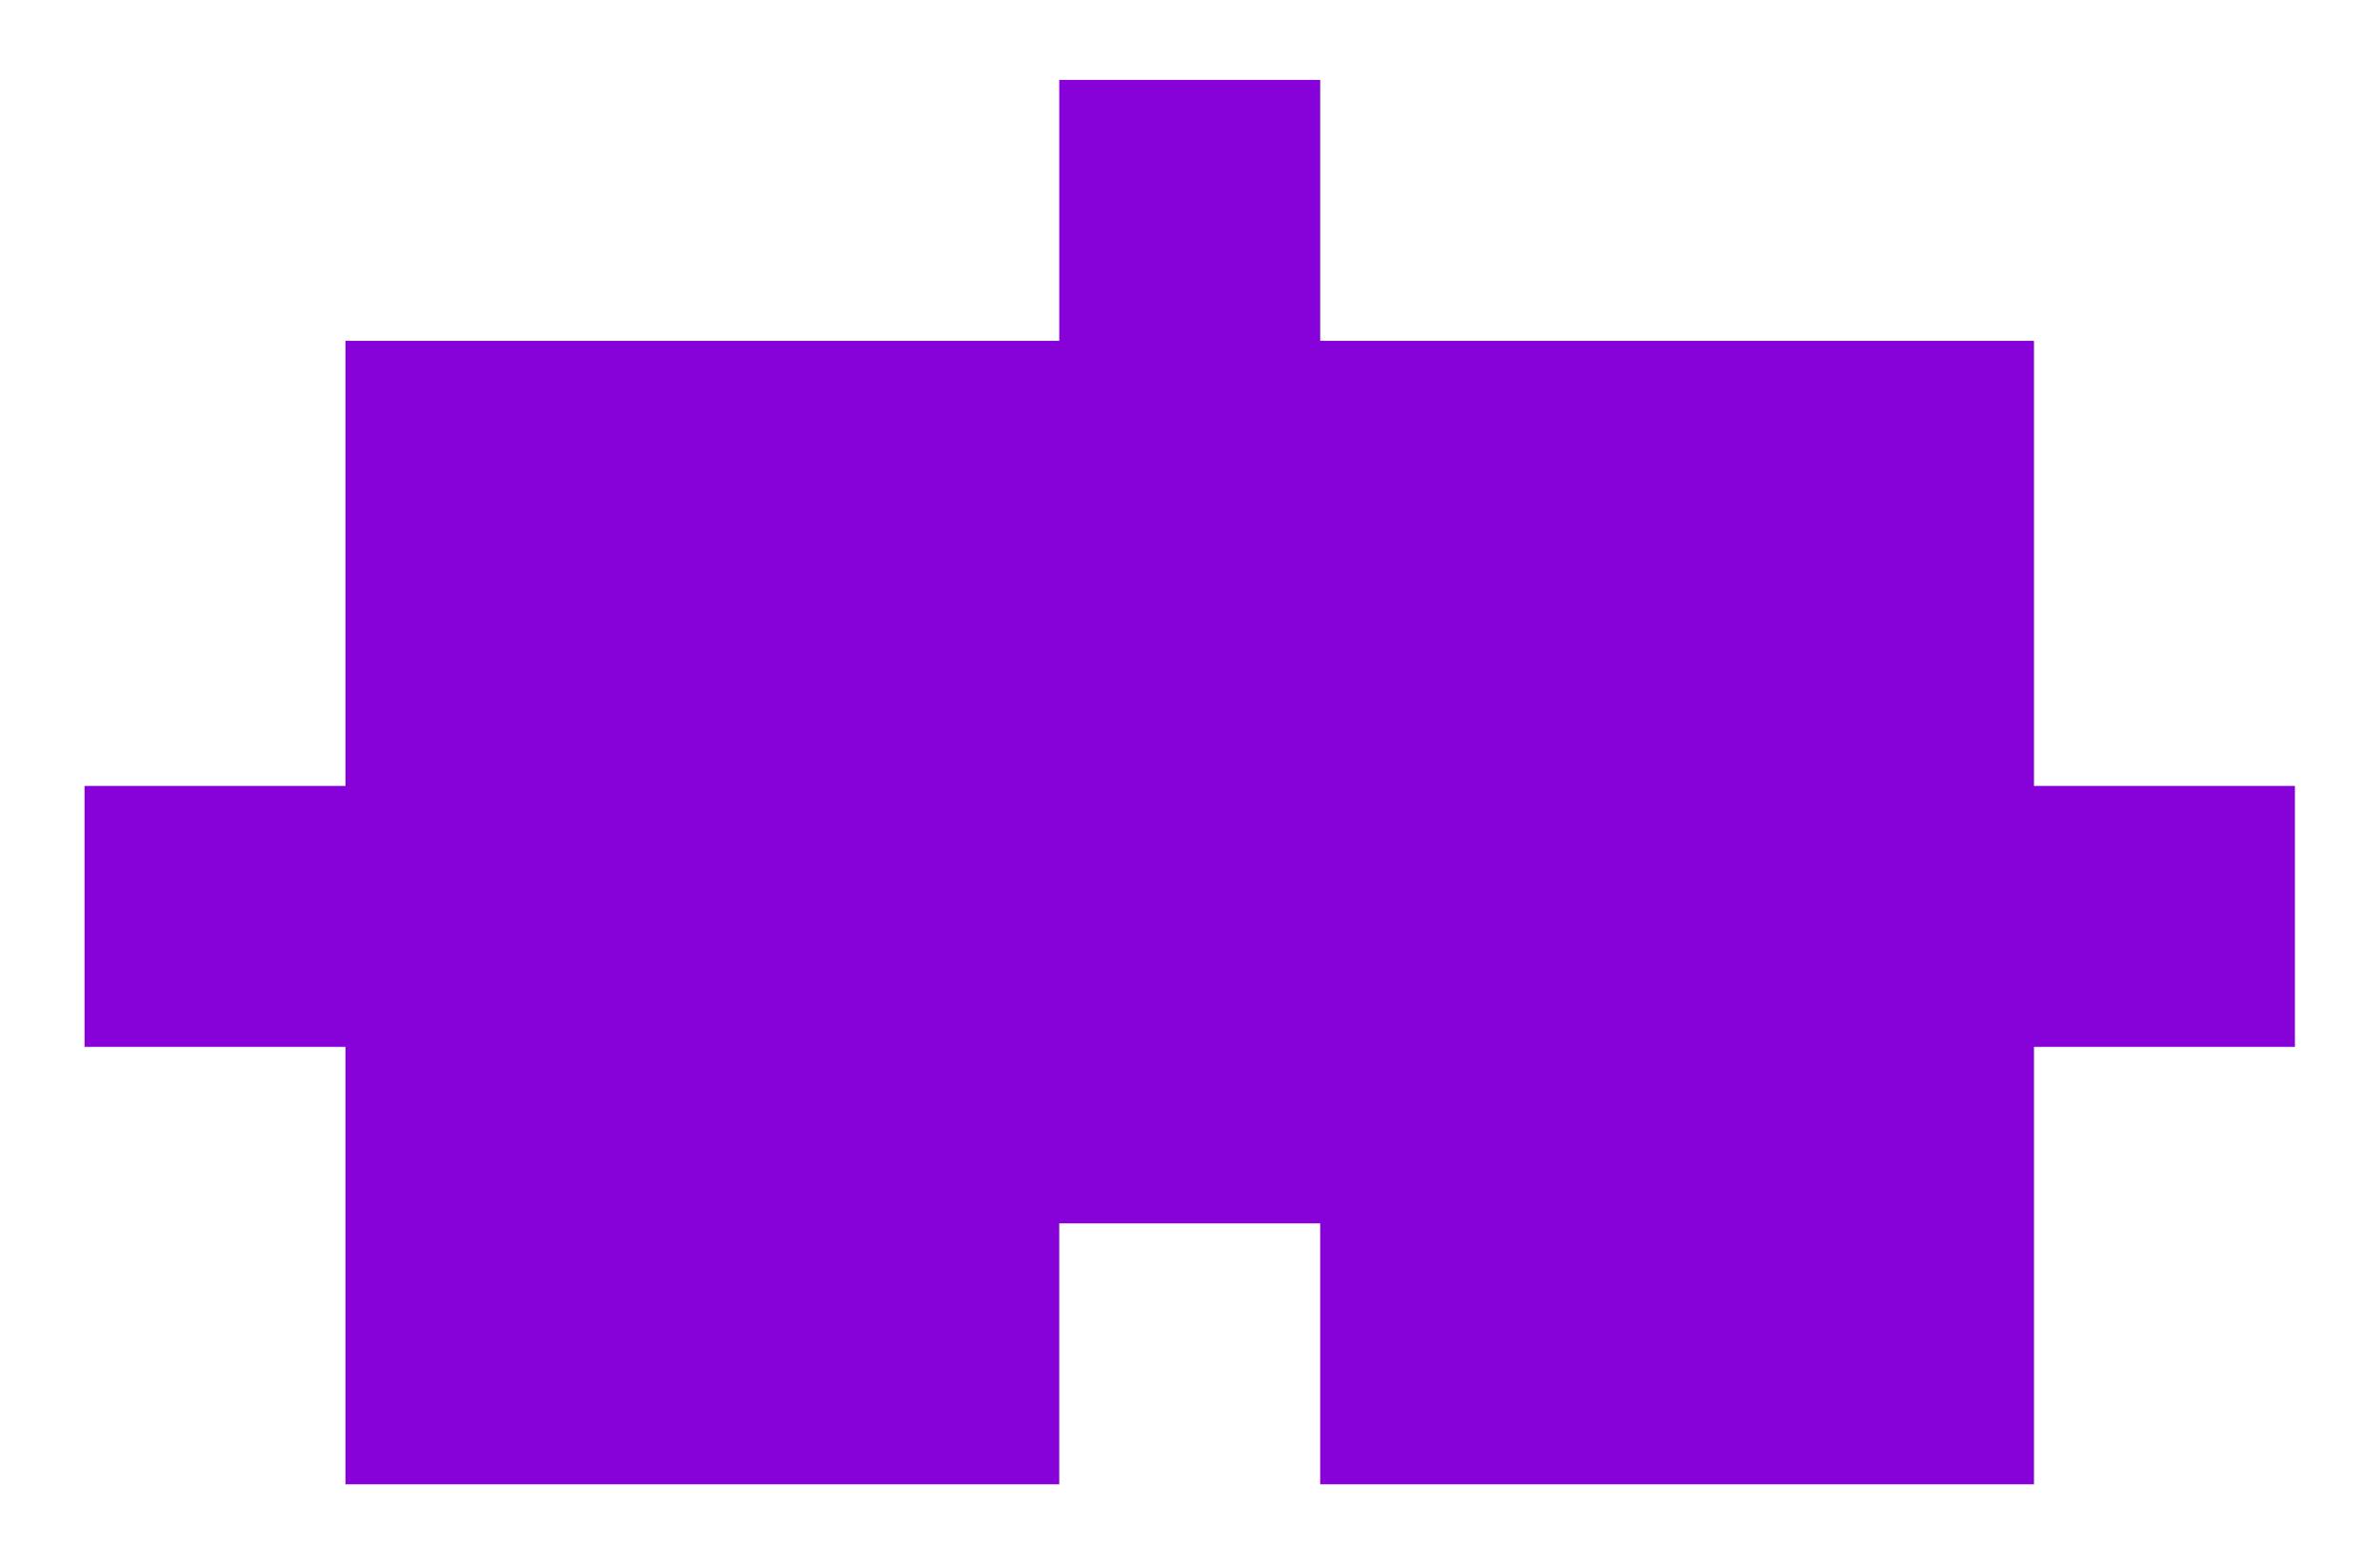 <svg width="280" height="184" viewBox="0 0 280 184" fill="none" xmlns="http://www.w3.org/2000/svg">
<g filter="url(#filter0_di_202_789)">
<path fill-rule="evenodd" clip-rule="evenodd" d="M155.317 7.401H124.618V38.101H40.645L40.645 90.471H9.945V121.171H40.645L40.645 172.638L124.618 172.638V141.938H155.317V172.638L239.29 172.638V121.171H269.99V90.471H239.29V38.101H155.317V7.401Z" fill="#8701D9"/>
</g>
<defs>
<filter id="filter0_di_202_789" x="0.845" y="0.301" width="278.244" height="183.436" filterUnits="userSpaceOnUse" color-interpolation-filters="sRGB">
<feFlood flood-opacity="0" result="BackgroundImageFix"/>
<feColorMatrix in="SourceAlpha" type="matrix" values="0 0 0 0 0 0 0 0 0 0 0 0 0 0 0 0 0 0 127 0" result="hardAlpha"/>
<feOffset dy="2"/>
<feGaussianBlur stdDeviation="4.55"/>
<feComposite in2="hardAlpha" operator="out"/>
<feColorMatrix type="matrix" values="0 0 0 0 0 0 0 0 0 0 0 0 0 0 0 0 0 0 0.25 0"/>
<feBlend mode="normal" in2="BackgroundImageFix" result="effect1_dropShadow_202_789"/>
<feBlend mode="normal" in="SourceGraphic" in2="effect1_dropShadow_202_789" result="shape"/>
<feColorMatrix in="SourceAlpha" type="matrix" values="0 0 0 0 0 0 0 0 0 0 0 0 0 0 0 0 0 0 127 0" result="hardAlpha"/>
<feOffset/>
<feGaussianBlur stdDeviation="4.95"/>
<feComposite in2="hardAlpha" operator="arithmetic" k2="-1" k3="1"/>
<feColorMatrix type="matrix" values="0 0 0 0 0 0 0 0 0 0 0 0 0 0 0 0 0 0 0.77 0"/>
<feBlend mode="normal" in2="shape" result="effect2_innerShadow_202_789"/>
</filter>
</defs>
</svg>
